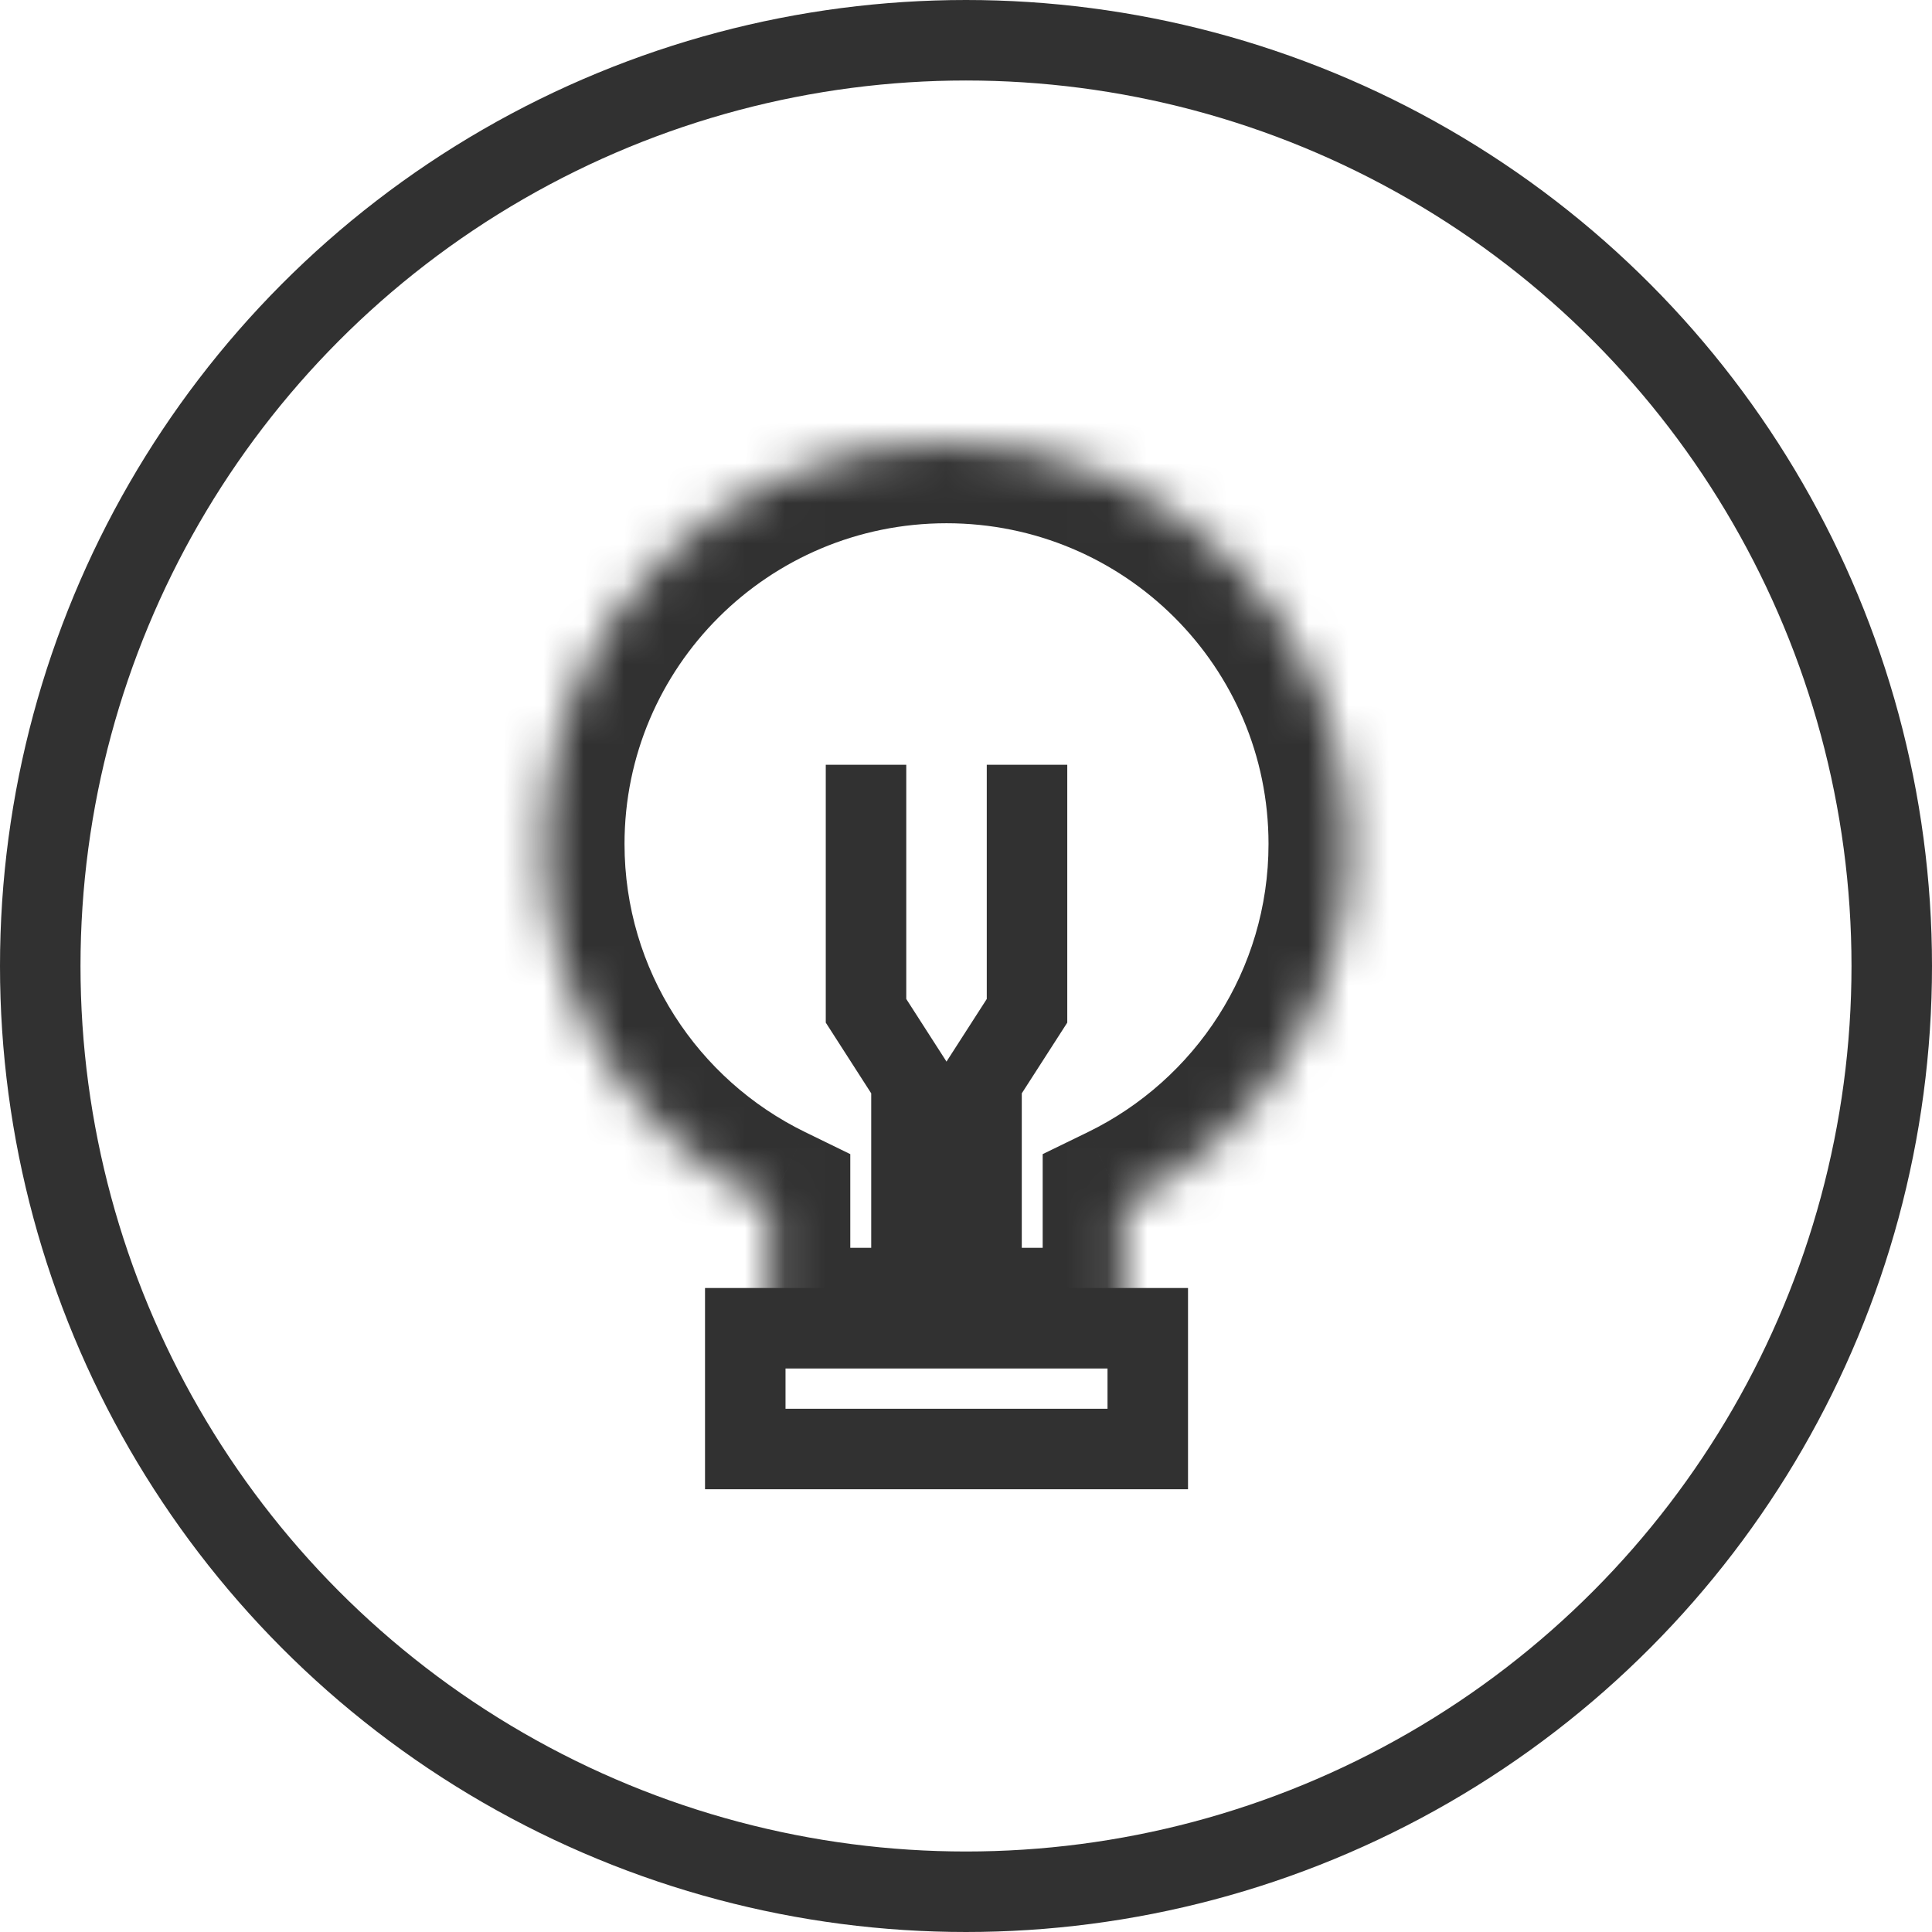 <svg width="48" height="48" viewBox="0 0 48 48" fill="none" xmlns="http://www.w3.org/2000/svg">
<circle cx="24" cy="24" r="23" stroke="#313131" stroke-width="2"/>
<path d="M22.645 32V26.87L21.516 25.113V19" stroke="#313131" stroke-width="2"/>
<path d="M24.386 32V26.87L25.516 25.113V19" stroke="#313131" stroke-width="2"/>
<mask id="path-4-inside-1_302_1495" fill="white">
<path fill-rule="evenodd" clip-rule="evenodd" d="M27.905 29.924C31.228 28.304 33.516 24.902 33.516 20.967C33.516 15.462 29.038 11 23.516 11C17.993 11 13.516 15.462 13.516 20.967C13.516 24.901 15.803 28.303 19.125 29.924V33.001H27.905V29.924Z"/>
</mask>
<path d="M27.905 29.924L27.029 28.127L25.905 28.674V29.924H27.905ZM19.125 29.924H21.125V28.674L20.002 28.126L19.125 29.924ZM19.125 33.001H17.125V35.001H19.125V33.001ZM27.905 33.001V35.001H29.905V33.001H27.905ZM31.516 20.967C31.516 24.105 29.692 26.828 27.029 28.127L28.782 31.722C32.763 29.78 35.516 25.698 35.516 20.967H31.516ZM23.516 13C27.94 13 31.516 16.573 31.516 20.967H35.516C35.516 14.351 30.137 9 23.516 9V13ZM15.516 20.967C15.516 16.573 19.091 13 23.516 13V9C16.895 9 11.516 14.351 11.516 20.967H15.516ZM20.002 28.126C17.338 26.827 15.516 24.105 15.516 20.967H11.516C11.516 25.697 14.268 29.78 18.248 31.721L20.002 28.126ZM21.125 33.001V29.924H17.125V33.001H21.125ZM27.905 31.001H19.125V35.001H27.905V31.001ZM25.905 29.924V33.001H29.905V29.924H25.905Z" fill="#313131" mask="url(#path-4-inside-1_302_1495)"/>
<rect x="18.516" y="33" width="10" height="3" stroke="#313131" stroke-width="2"/>
</svg>
